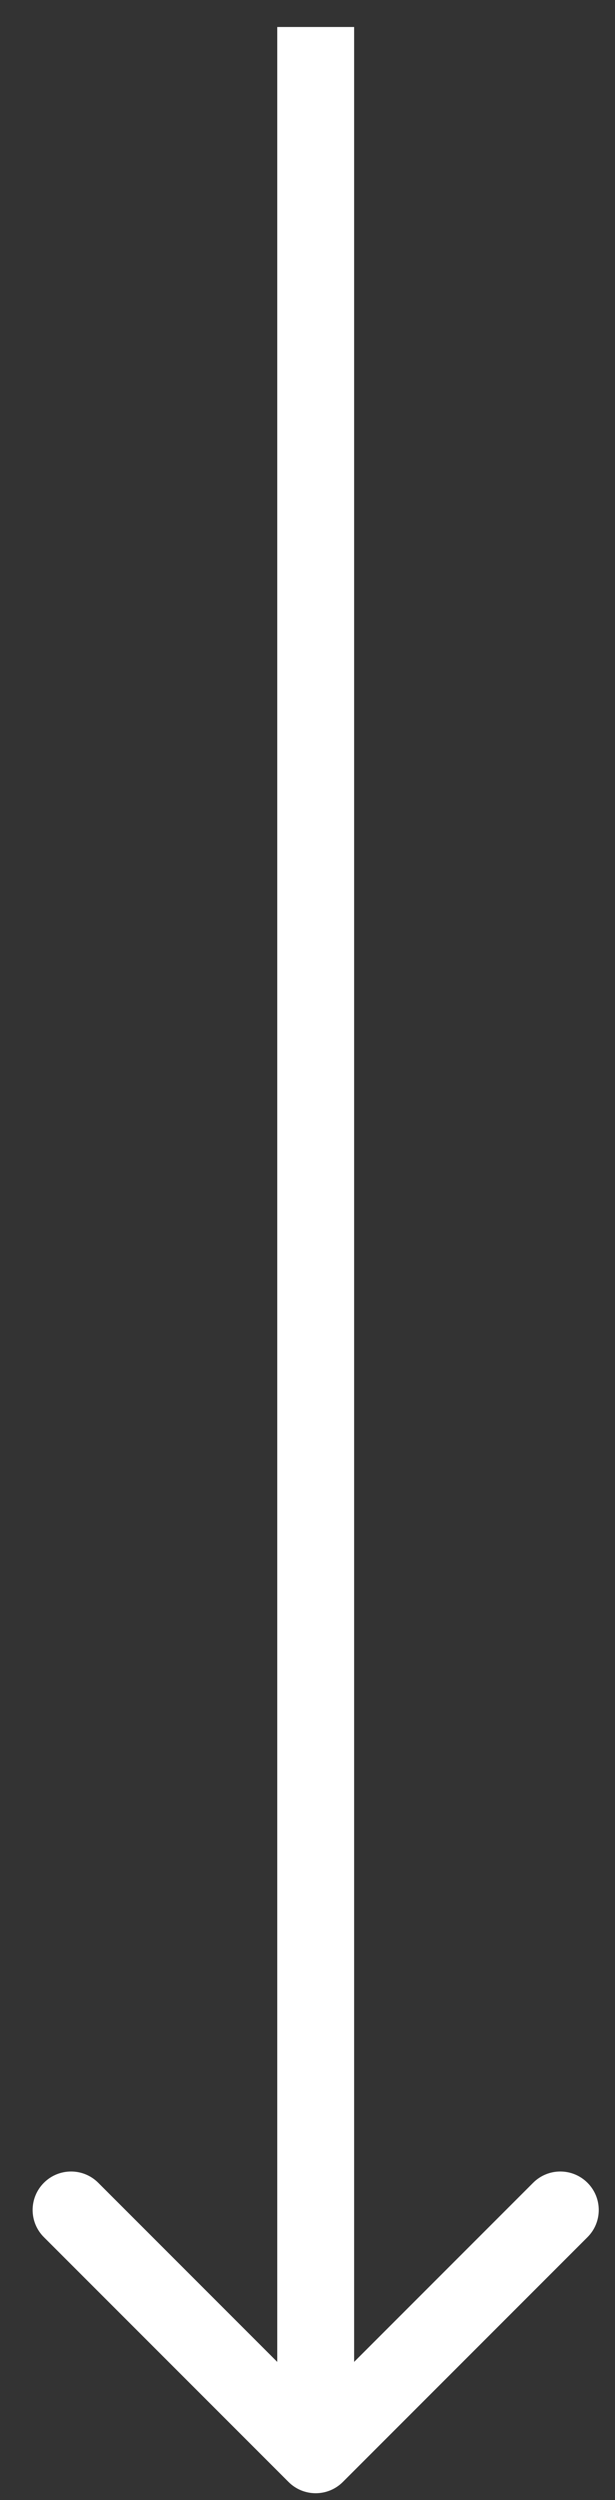 <svg width="16" height="65" viewBox="0 0 16 65" fill="none" xmlns="http://www.w3.org/2000/svg">
<rect x="0" y="0" width="16" height="65" fill="#333333" stroke="none"/>
<path d="M7.506 64.529C7.896 64.92 8.529 64.92 8.92 64.529L15.284 58.165C15.675 57.775 15.675 57.142 15.284 56.751C14.893 56.36 14.26 56.36 13.87 56.751L8.213 62.408L2.556 56.751C2.166 56.36 1.532 56.36 1.142 56.751C0.751 57.142 0.751 57.775 1.142 58.165L7.506 64.529ZM7.213 0.702L7.213 63.822L9.213 63.822L9.213 0.702L7.213 0.702Z" fill="white"/>
</svg>
